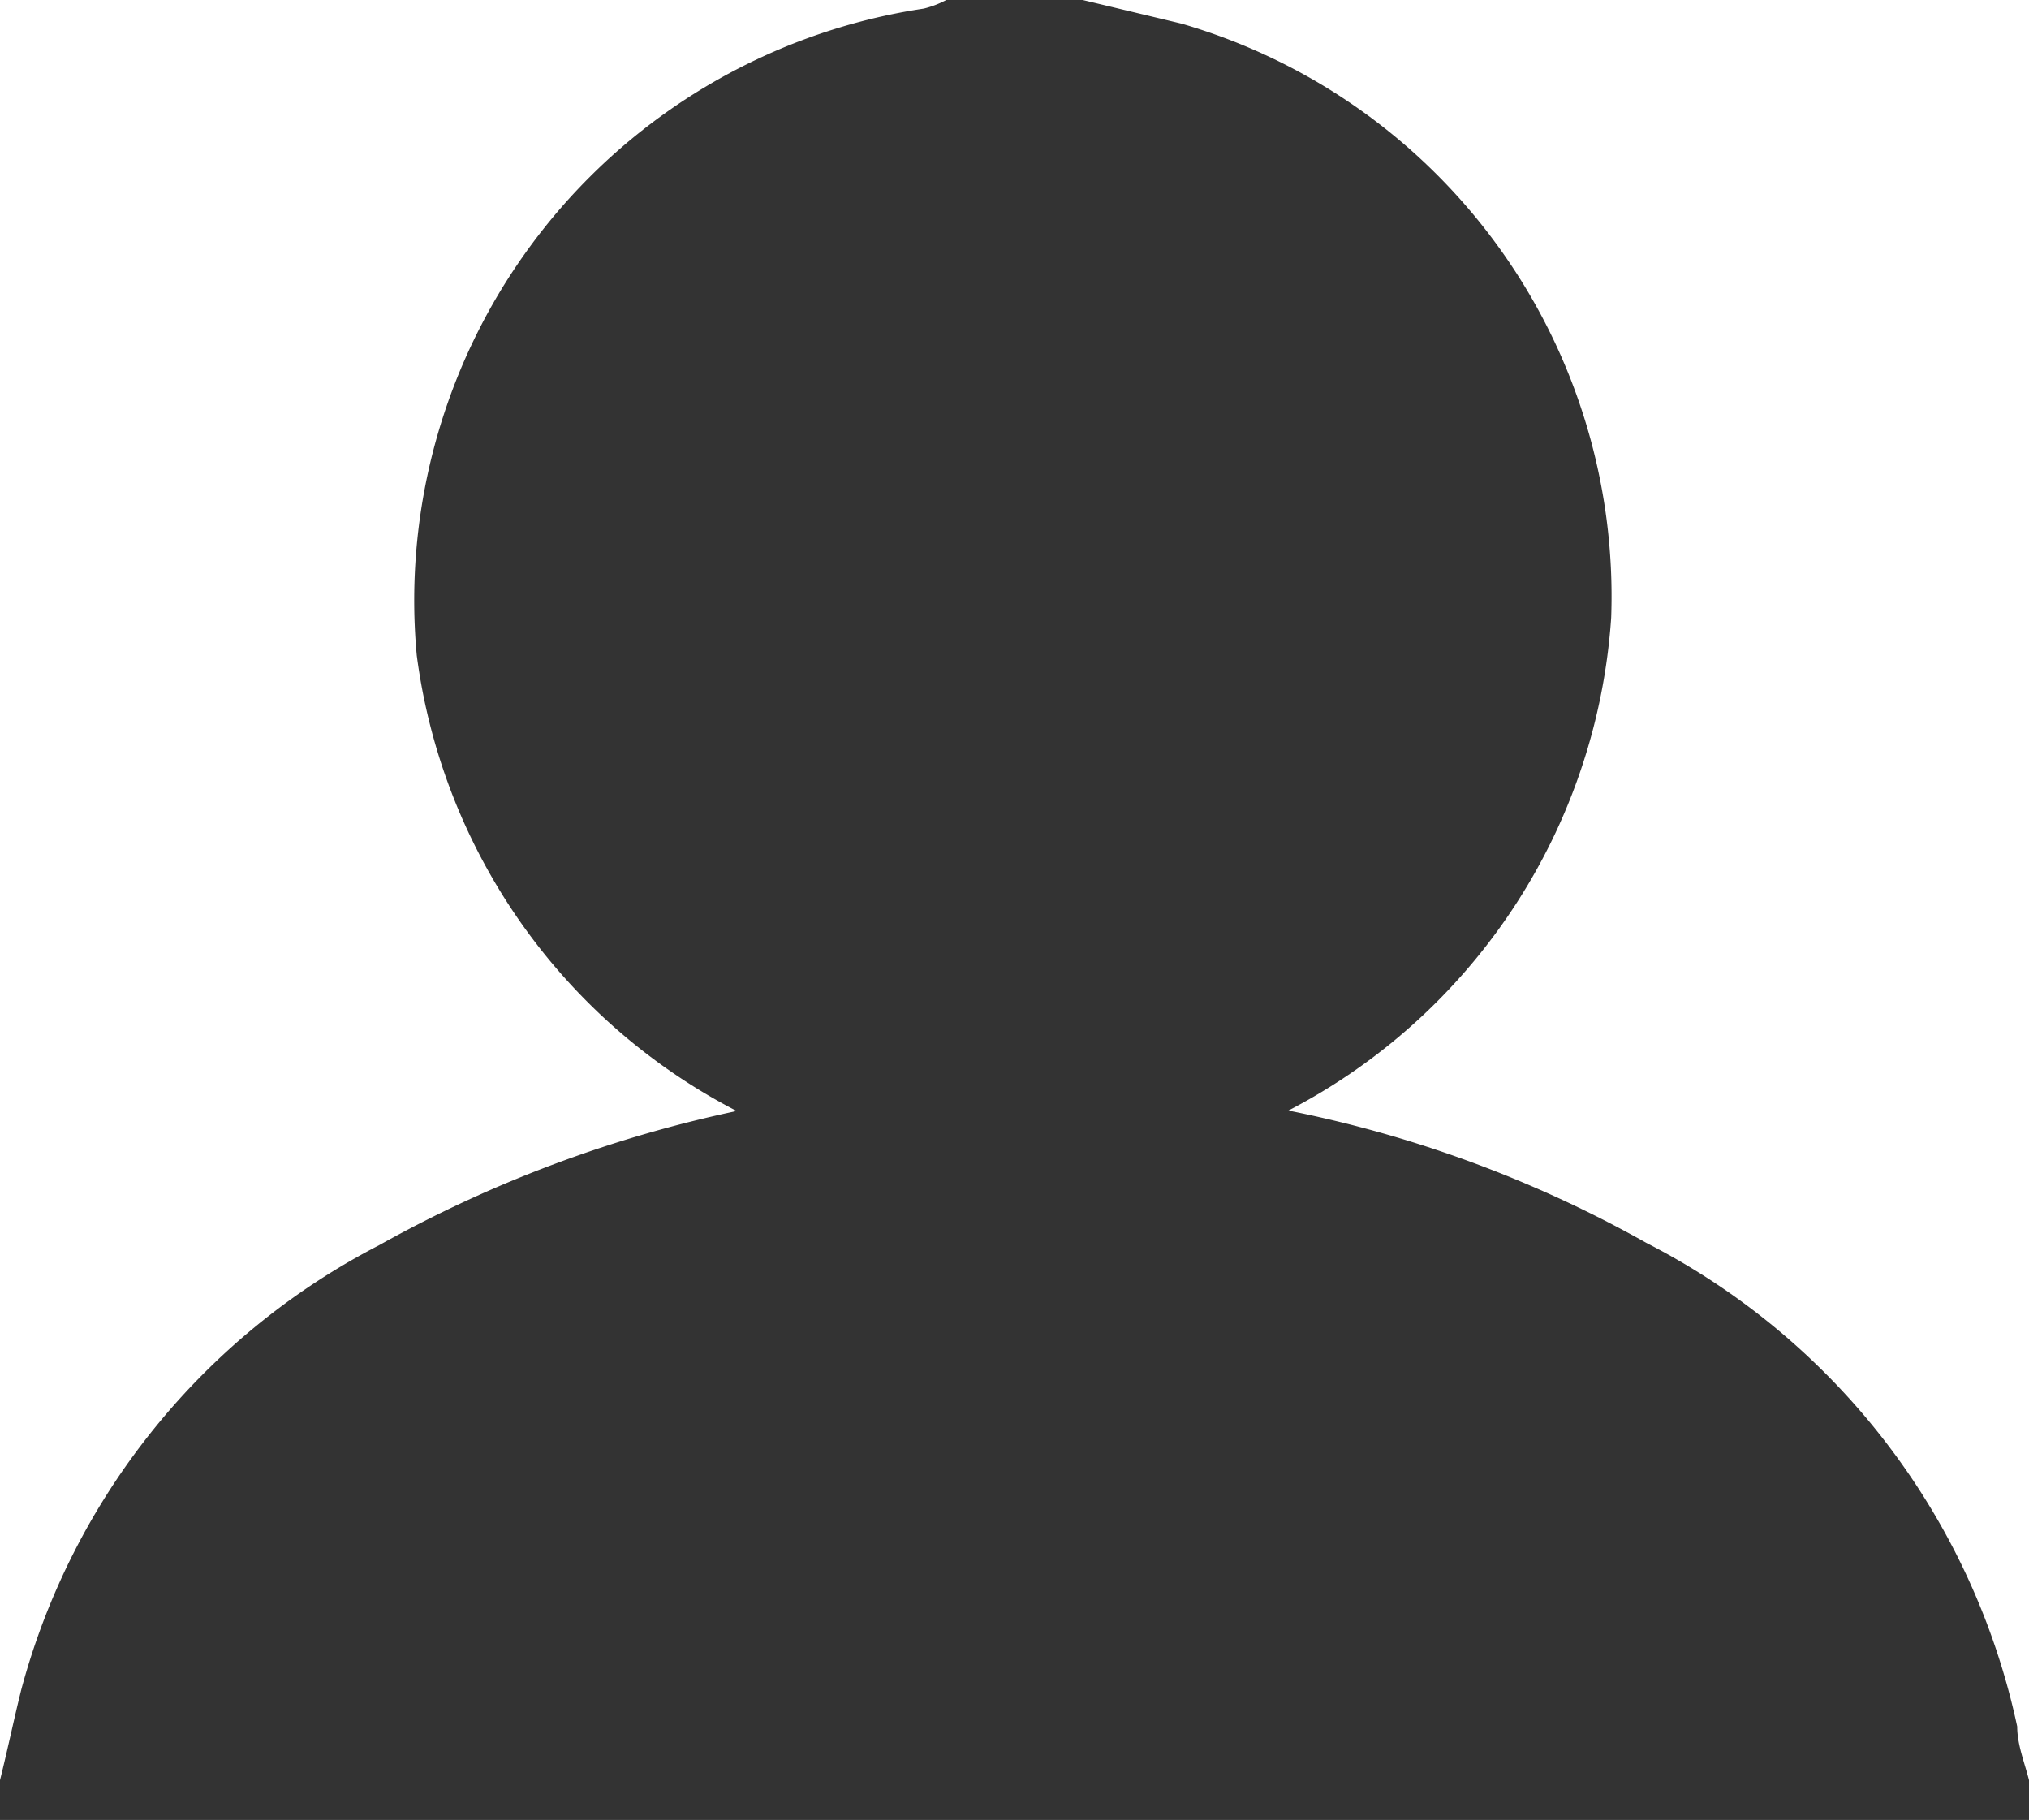 <svg xmlns="http://www.w3.org/2000/svg" viewBox="0 0 18.89 16.94"><defs><style>.cls-1{fill:#333;}</style></defs><title>mypage</title><g id="レイヤー_2" data-name="レイヤー 2"><g id="レイヤー_1-2" data-name="レイヤー 1"><path class="cls-1" d="M0,16.57c.07-.28.13-.57.2-.85a6.57,6.57,0,0,1,3.33-4.13,11.86,11.86,0,0,1,6.93-1.45,11.31,11.31,0,0,1,4.87,1.43,6.61,6.61,0,0,1,3.45,4.5c0,.17.07.34.11.5v.37H0Z"/><path class="cls-1" d="M10.08,0,11,.22A5.55,5.55,0,0,1,15,5.75,5.59,5.59,0,0,1,3.88,6.1,5.57,5.57,0,0,1,8.6.08.9.9,0,0,0,8.81,0Z"/></g></g></svg>